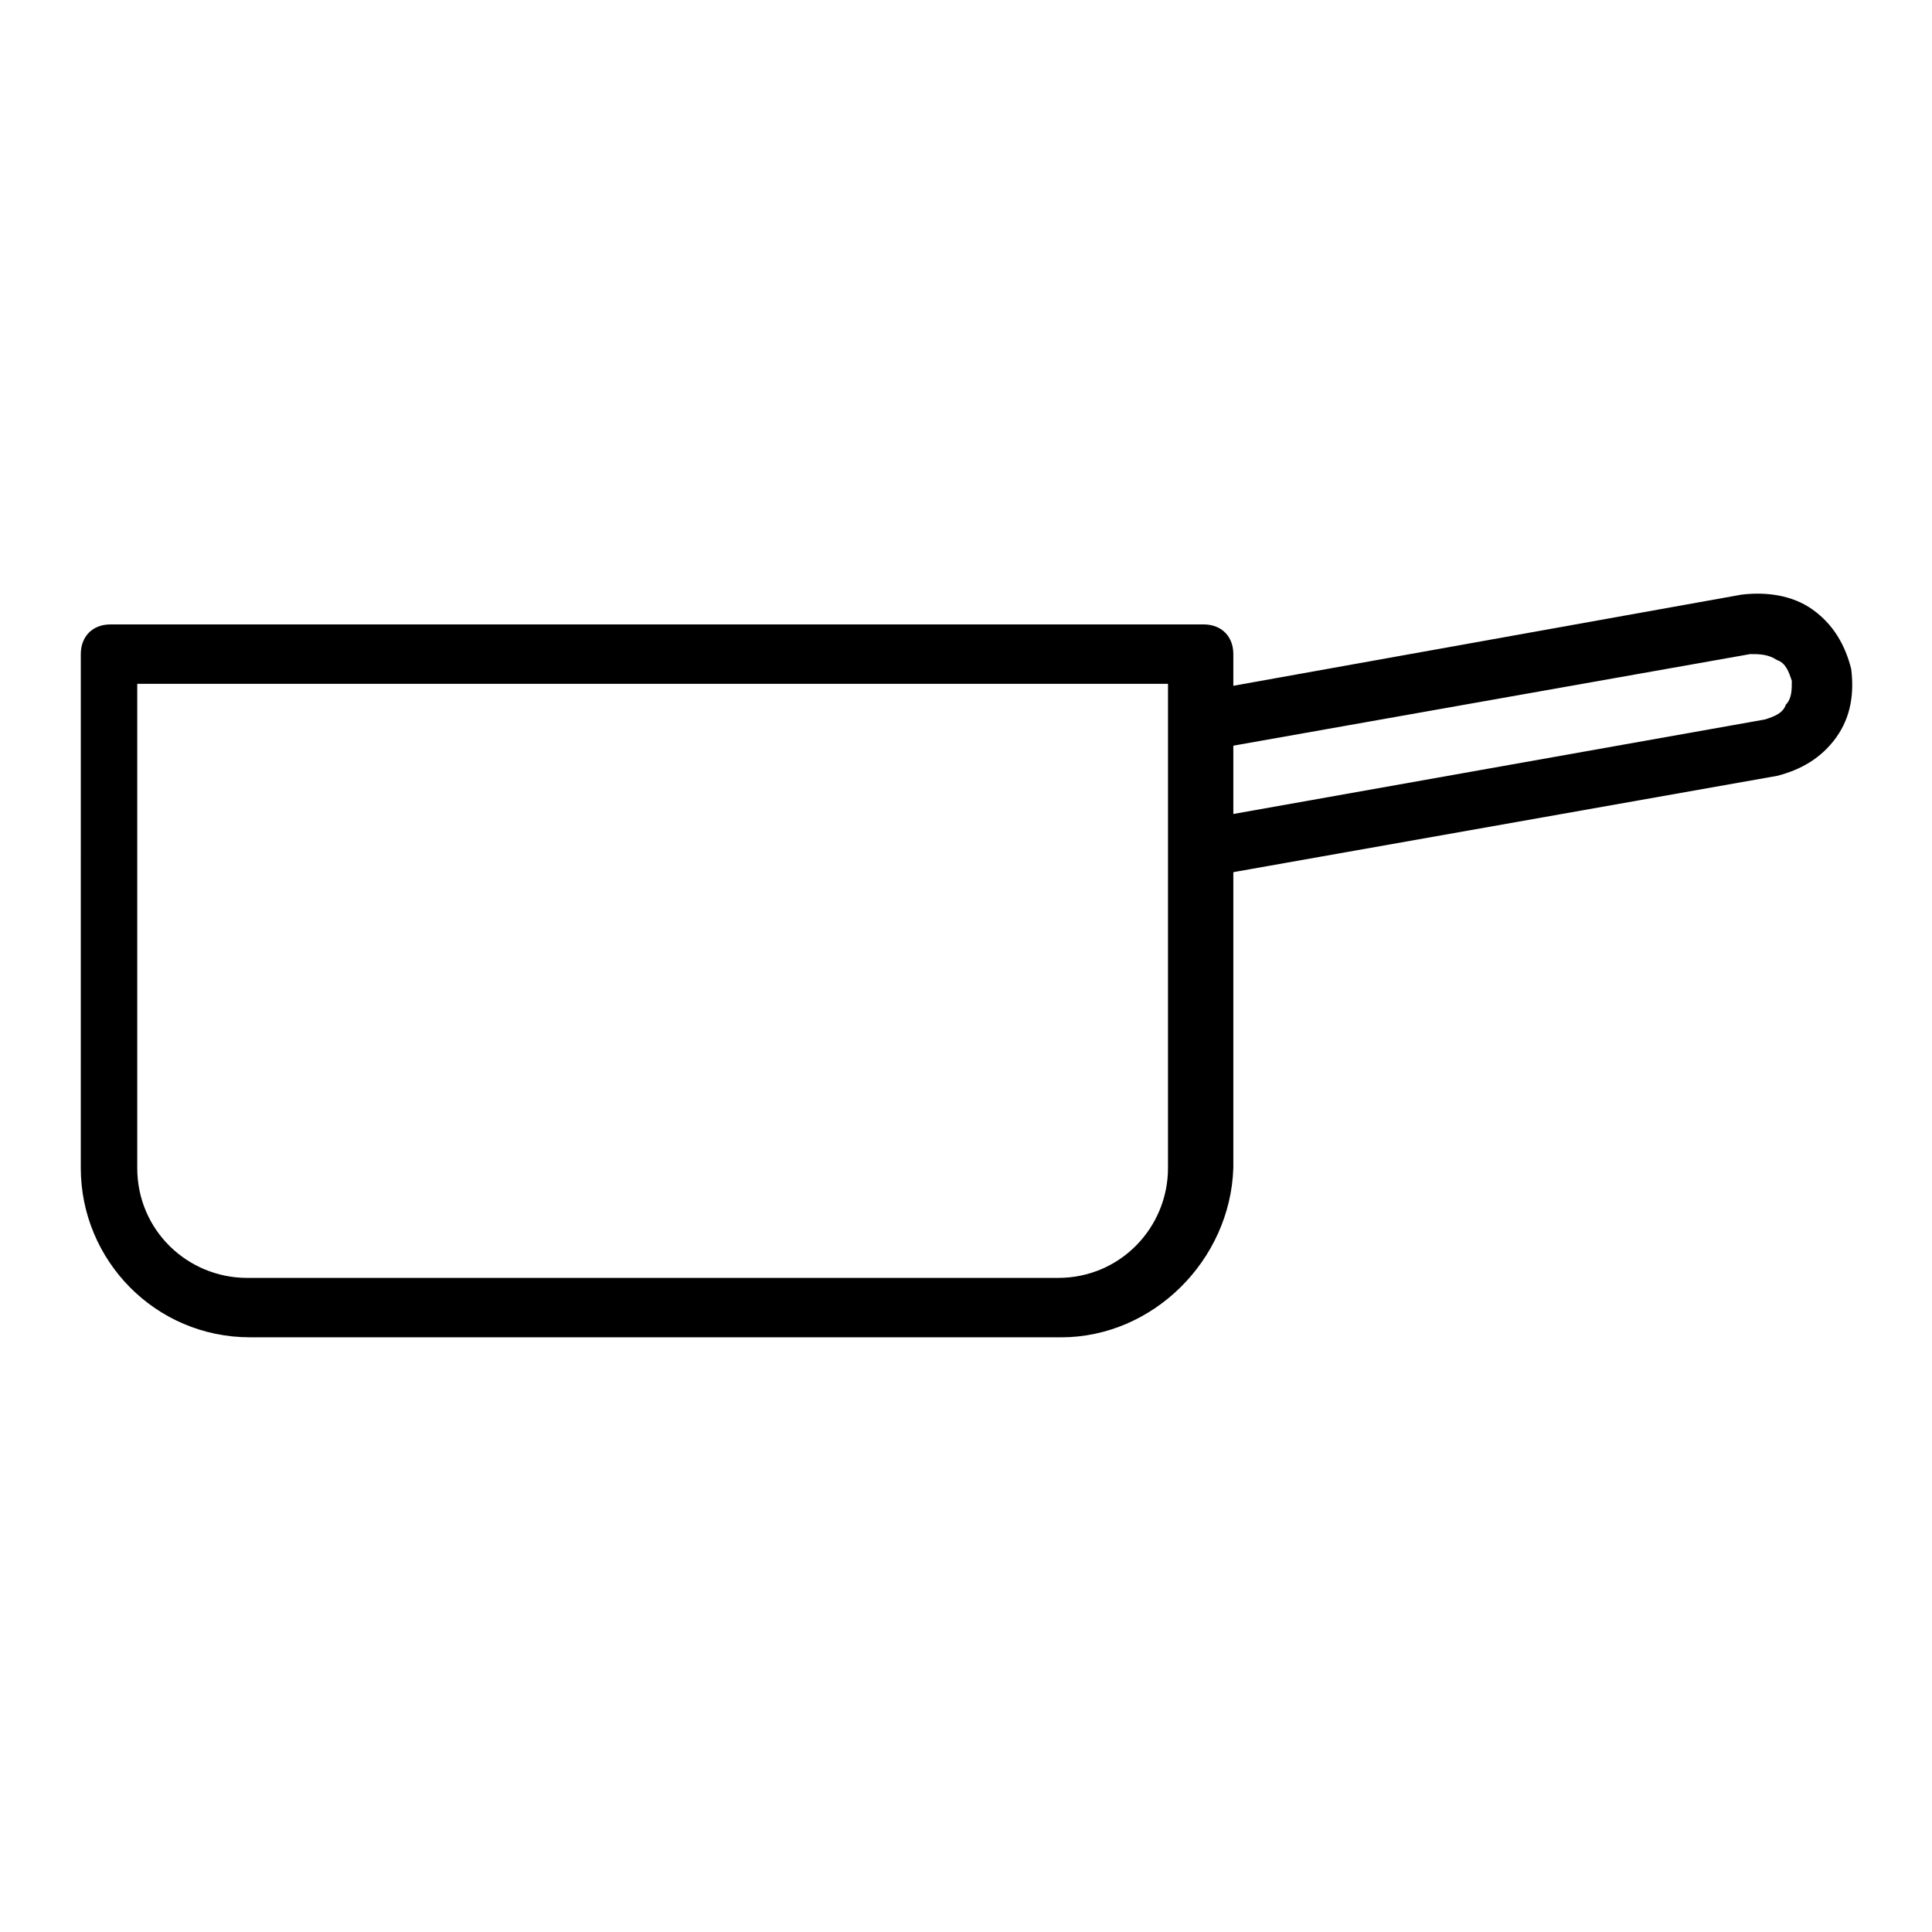 <?xml version="1.0" encoding="UTF-8"?>
<!-- Uploaded to: SVG Repo, www.svgrepo.com, Generator: SVG Repo Mixer Tools -->
<svg fill="#000000" width="800px" height="800px" version="1.1" viewBox="144 144 512 512" xmlns="http://www.w3.org/2000/svg">
 <g>
  <path d="m425.19 498.4h-214.91c-25.191 0-44.871-20.469-44.871-44.871l0.004-136.18c0-4.723 3.148-7.871 7.871-7.871h289.69c4.723 0 7.871 3.148 7.871 7.871v136.19c-0.789 24.398-21.254 44.867-45.66 44.867zm-244.82-173.18v128.31c0 16.531 13.383 29.125 29.125 29.125h214.91c16.531 0 29.125-13.383 29.125-29.125l0.004-128.31z"/>
  <path d="m462.19 377.17c-1.574 0-3.938-0.789-4.723-1.574-1.574-1.574-3.148-3.938-3.148-6.297v-33.852c0-3.938 2.363-7.086 6.297-7.871l144.84-25.977c6.297-0.789 13.383 0 18.895 3.938 5.512 3.938 8.66 9.445 10.234 15.742 0.789 6.297 0 12.594-3.938 18.105-3.938 5.512-9.445 8.66-15.742 10.234l-151.14 26.766c-0.785 0.785-0.785 0.785-1.574 0.785zm7.871-35.422v18.105l141.7-25.191c2.363-0.789 4.723-1.574 5.512-3.938 1.574-1.574 1.574-3.938 1.574-6.297-0.789-2.363-1.574-4.723-3.938-5.512-2.363-1.574-4.723-1.574-7.086-1.574z"/>
 </g>
</svg>